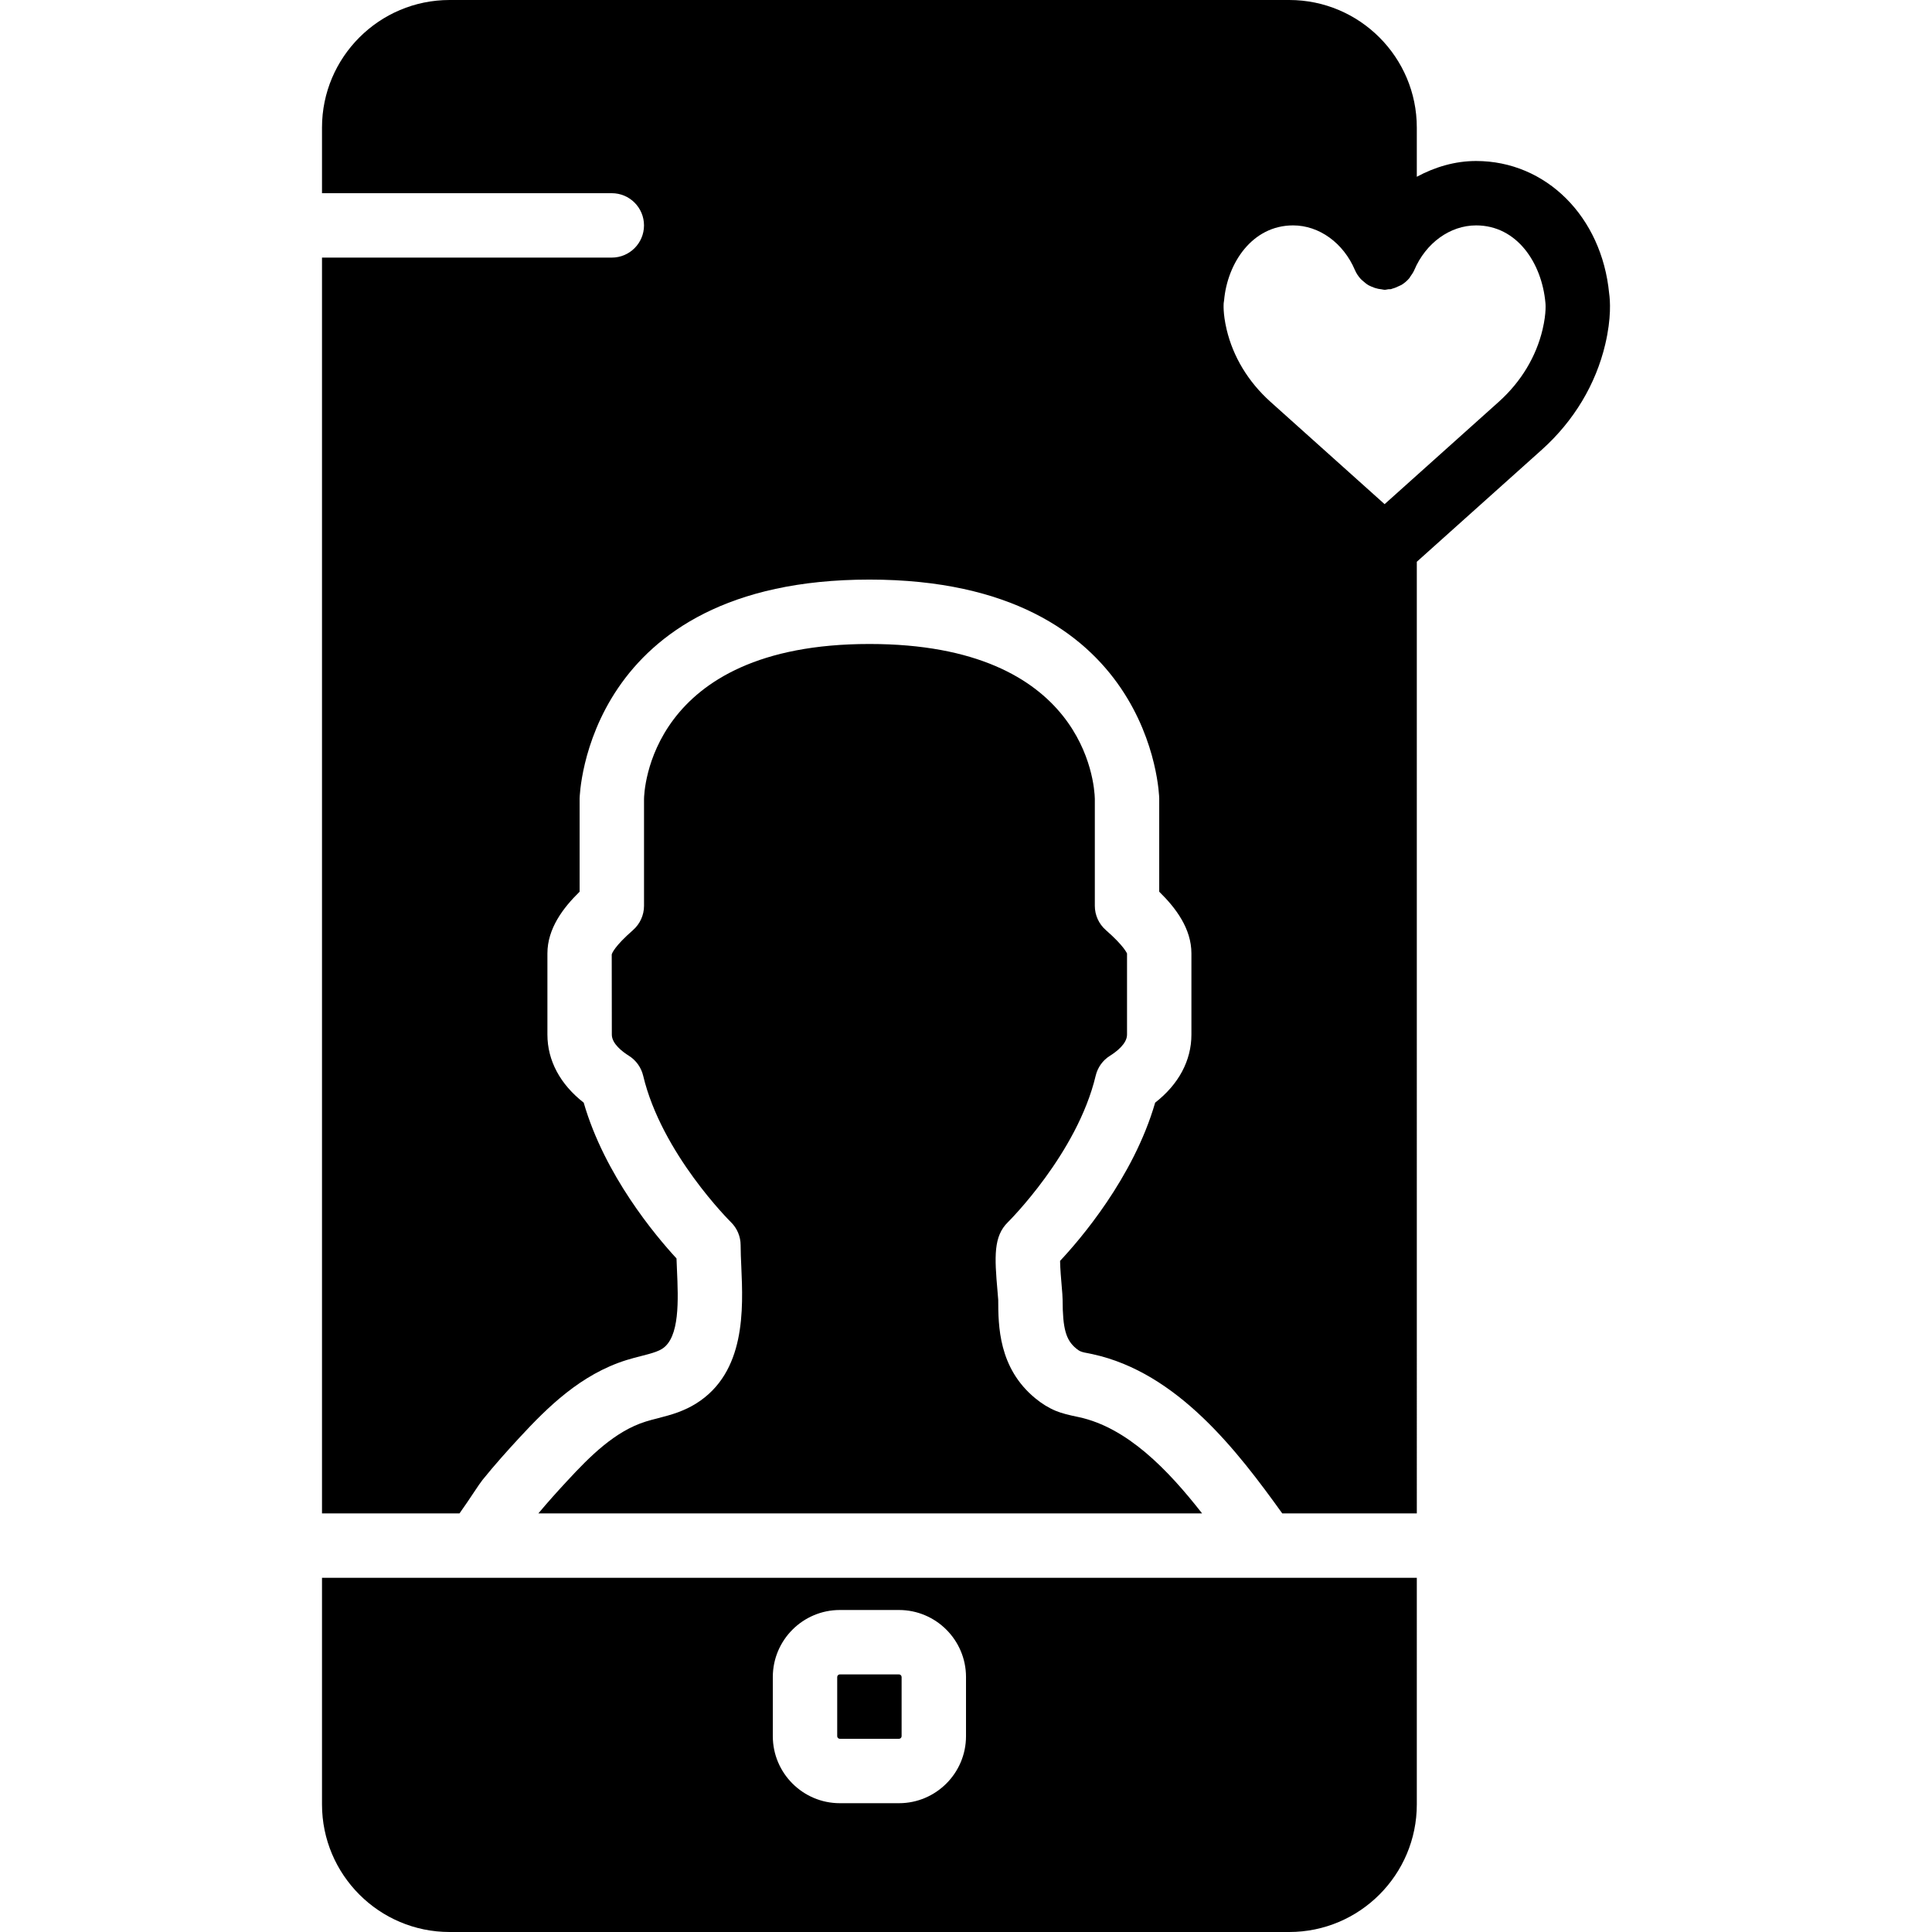 <?xml version="1.0" encoding="iso-8859-1"?>
<!-- Uploaded to: SVG Repo, www.svgrepo.com, Generator: SVG Repo Mixer Tools -->
<svg fill="#000000" height="800px" width="800px" version="1.1" id="Layer_1" xmlns="http://www.w3.org/2000/svg" xmlns:xlink="http://www.w3.org/1999/xlink" 
	 viewBox="0 0 511.997 511.997" xml:space="preserve">
<g transform="translate(1)">
	<g>
		<g>
			<path d="M425.444,77.798c-1.946-20.378-16.734-35.132-35.26-35.132c-5.581,0-10.897,1.579-15.718,4.181V33.801
				C374.466,15.164,359.302,0,340.666,0H118.142C99.496,0,84.333,15.164,84.333,33.801V51.2h76.8c4.71,0,8.533,3.814,8.533,8.533
				c0,4.71-3.823,8.533-8.533,8.533h-76.8v332.8h36.437c1.263-1.749,2.859-4.147,3.695-5.402c1.109-1.681,2.014-2.995,2.415-3.482
				c3.157-3.908,6.485-7.637,9.899-11.324c7.305-7.885,16.111-16.64,28.254-20.429c1.263-0.393,2.577-0.734,3.883-1.067
				c1.323-0.341,2.637-0.666,3.9-1.126c0.657-0.239,1.178-0.495,1.613-0.759c4.77-2.978,4.326-12.996,3.968-21.052
				c-0.043-0.998-0.085-1.98-0.119-2.927c-5.615-6.084-19.046-22.084-24.593-41.284c-6.229-4.855-9.617-11.153-9.617-18.031v-21.513
				c0-6.562,4.113-12.032,8.533-16.358v-24.653c0.009-0.674,1.51-58.061,76.8-58.061c75.298,0,76.791,57.387,76.8,57.975v24.738
				c4.42,4.326,8.533,9.796,8.533,16.358v21.513c0,6.878-3.379,13.175-9.609,18.031c-5.769,19.934-20.011,36.403-25.199,41.933
				c0.026,2.014,0.299,5.154,0.418,6.528c0.154,1.707,0.256,3.089,0.256,3.78c0.017,7.654,0.862,10.675,3.601,12.919
				c0.546,0.452,0.913,0.657,1.118,0.734c0.7,0.299,1.468,0.401,2.236,0.555l0.981,0.205c22.545,4.89,38.443,25.737,50.27,42.197
				h35.661V148.873l33.229-29.781c8.422-7.603,14.2-17.229,16.708-27.844C426.067,84.224,425.692,79.522,425.444,77.798z
				 M407.797,87.313c-1.715,7.236-5.7,13.833-11.52,19.089l-30.345,27.204l-7.279-6.528l-23.049-20.668
				c-5.828-5.265-9.822-11.861-11.537-19.098c-1.033-4.378-0.776-6.878-0.785-6.878h-0.009c0.06-0.282,0.094-0.563,0.119-0.845
				c0.879-9.873,7.45-19.857,18.287-19.857c6.912,0,13.346,4.651,16.393,11.853c0.375,0.87,0.896,1.63,1.502,2.313
				c0.179,0.205,0.401,0.358,0.597,0.546c0.478,0.435,0.973,0.836,1.527,1.161c0.247,0.137,0.495,0.239,0.751,0.35
				c0.58,0.265,1.178,0.461,1.809,0.589c0.29,0.06,0.572,0.102,0.87,0.128c0.273,0.034,0.529,0.128,0.802,0.128
				c0.358,0,0.691-0.111,1.041-0.154c0.222-0.026,0.435,0.026,0.657-0.017c0.128-0.026,0.23-0.111,0.358-0.137
				c0.623-0.154,1.195-0.41,1.766-0.691c0.247-0.128,0.512-0.205,0.751-0.358c0.742-0.478,1.425-1.058,1.997-1.749
				c0.111-0.128,0.162-0.29,0.265-0.427c0.384-0.529,0.759-1.067,1.024-1.681c3.055-7.202,9.489-11.853,16.393-11.853
				c10.846,0,17.408,9.984,18.364,20.489C408.557,80.247,408.872,82.773,407.797,87.313z"/>
			<path d="M237.235,443.73h-15.667c-0.384,0-0.7,0.316-0.7,0.7v15.667c0,0.384,0.316,0.7,0.7,0.7h15.667c0.384,0,0.7-0.316,0.7-0.7
				V444.43C237.934,444.046,237.619,443.73,237.235,443.73z"/>
			<path d="M183.459,371.955c-1.417,0.888-2.961,1.63-4.71,2.287c-0.009,0-0.009,0.009-0.017,0.009
				c-1.809,0.666-3.686,1.152-5.581,1.647c-1.015,0.256-2.031,0.512-3.021,0.828c-8.141,2.534-14.754,9.165-20.821,15.727
				c-2.62,2.825-5.18,5.666-7.637,8.61h175.889c-9.156-11.725-19.9-22.75-32.631-25.506c-2.628-0.546-4.42-0.964-6.135-1.664
				c-1.886-0.785-3.703-1.903-5.427-3.328c-9.788-8.03-9.813-19.328-9.83-26.078c-0.017-0.435-0.094-1.28-0.188-2.304
				c-0.811-9.165-1.084-14.541,2.756-18.296c0.179-0.179,18.364-18.202,23.262-38.827c0.512-2.176,1.869-4.07,3.772-5.265
				c1.69-1.058,4.531-3.191,4.531-5.606v-21.521c-0.06-0.043-0.7-1.886-5.615-6.187c-1.86-1.63-2.918-3.968-2.918-6.426v-28.39
				c-0.102-4.062-2.697-41.003-59.733-41.003c-58.615,0-59.716,39.415-59.733,41.097v28.297c0,2.458-1.067,4.796-2.918,6.426
				c-4.915,4.301-5.564,6.144-5.641,6.468l0.026,21.24c0,2.415,2.833,4.548,4.531,5.606c1.894,1.195,3.251,3.089,3.772,5.265
				c4.89,20.625,23.083,38.647,23.262,38.827c1.638,1.604,2.569,3.806,2.569,6.101c0,1.749,0.085,3.669,0.179,5.683
				C195.944,346.842,196.695,363.703,183.459,371.955z"/>
			<path d="M124.364,418.13h-40.03v60.058c0,18.645,15.164,33.809,33.801,33.809h222.532c18.637,0,33.801-15.164,33.801-33.809
				V418.13h-40.03H124.364z M255.001,460.097c0,9.796-7.97,17.766-17.766,17.766h-15.667c-9.796,0-17.766-7.97-17.766-17.766V444.43
				c0-9.796,7.97-17.766,17.766-17.766h15.667c9.796,0,17.766,7.97,17.766,17.766V460.097z"/>
		</g>
	</g>
</g>
</svg>